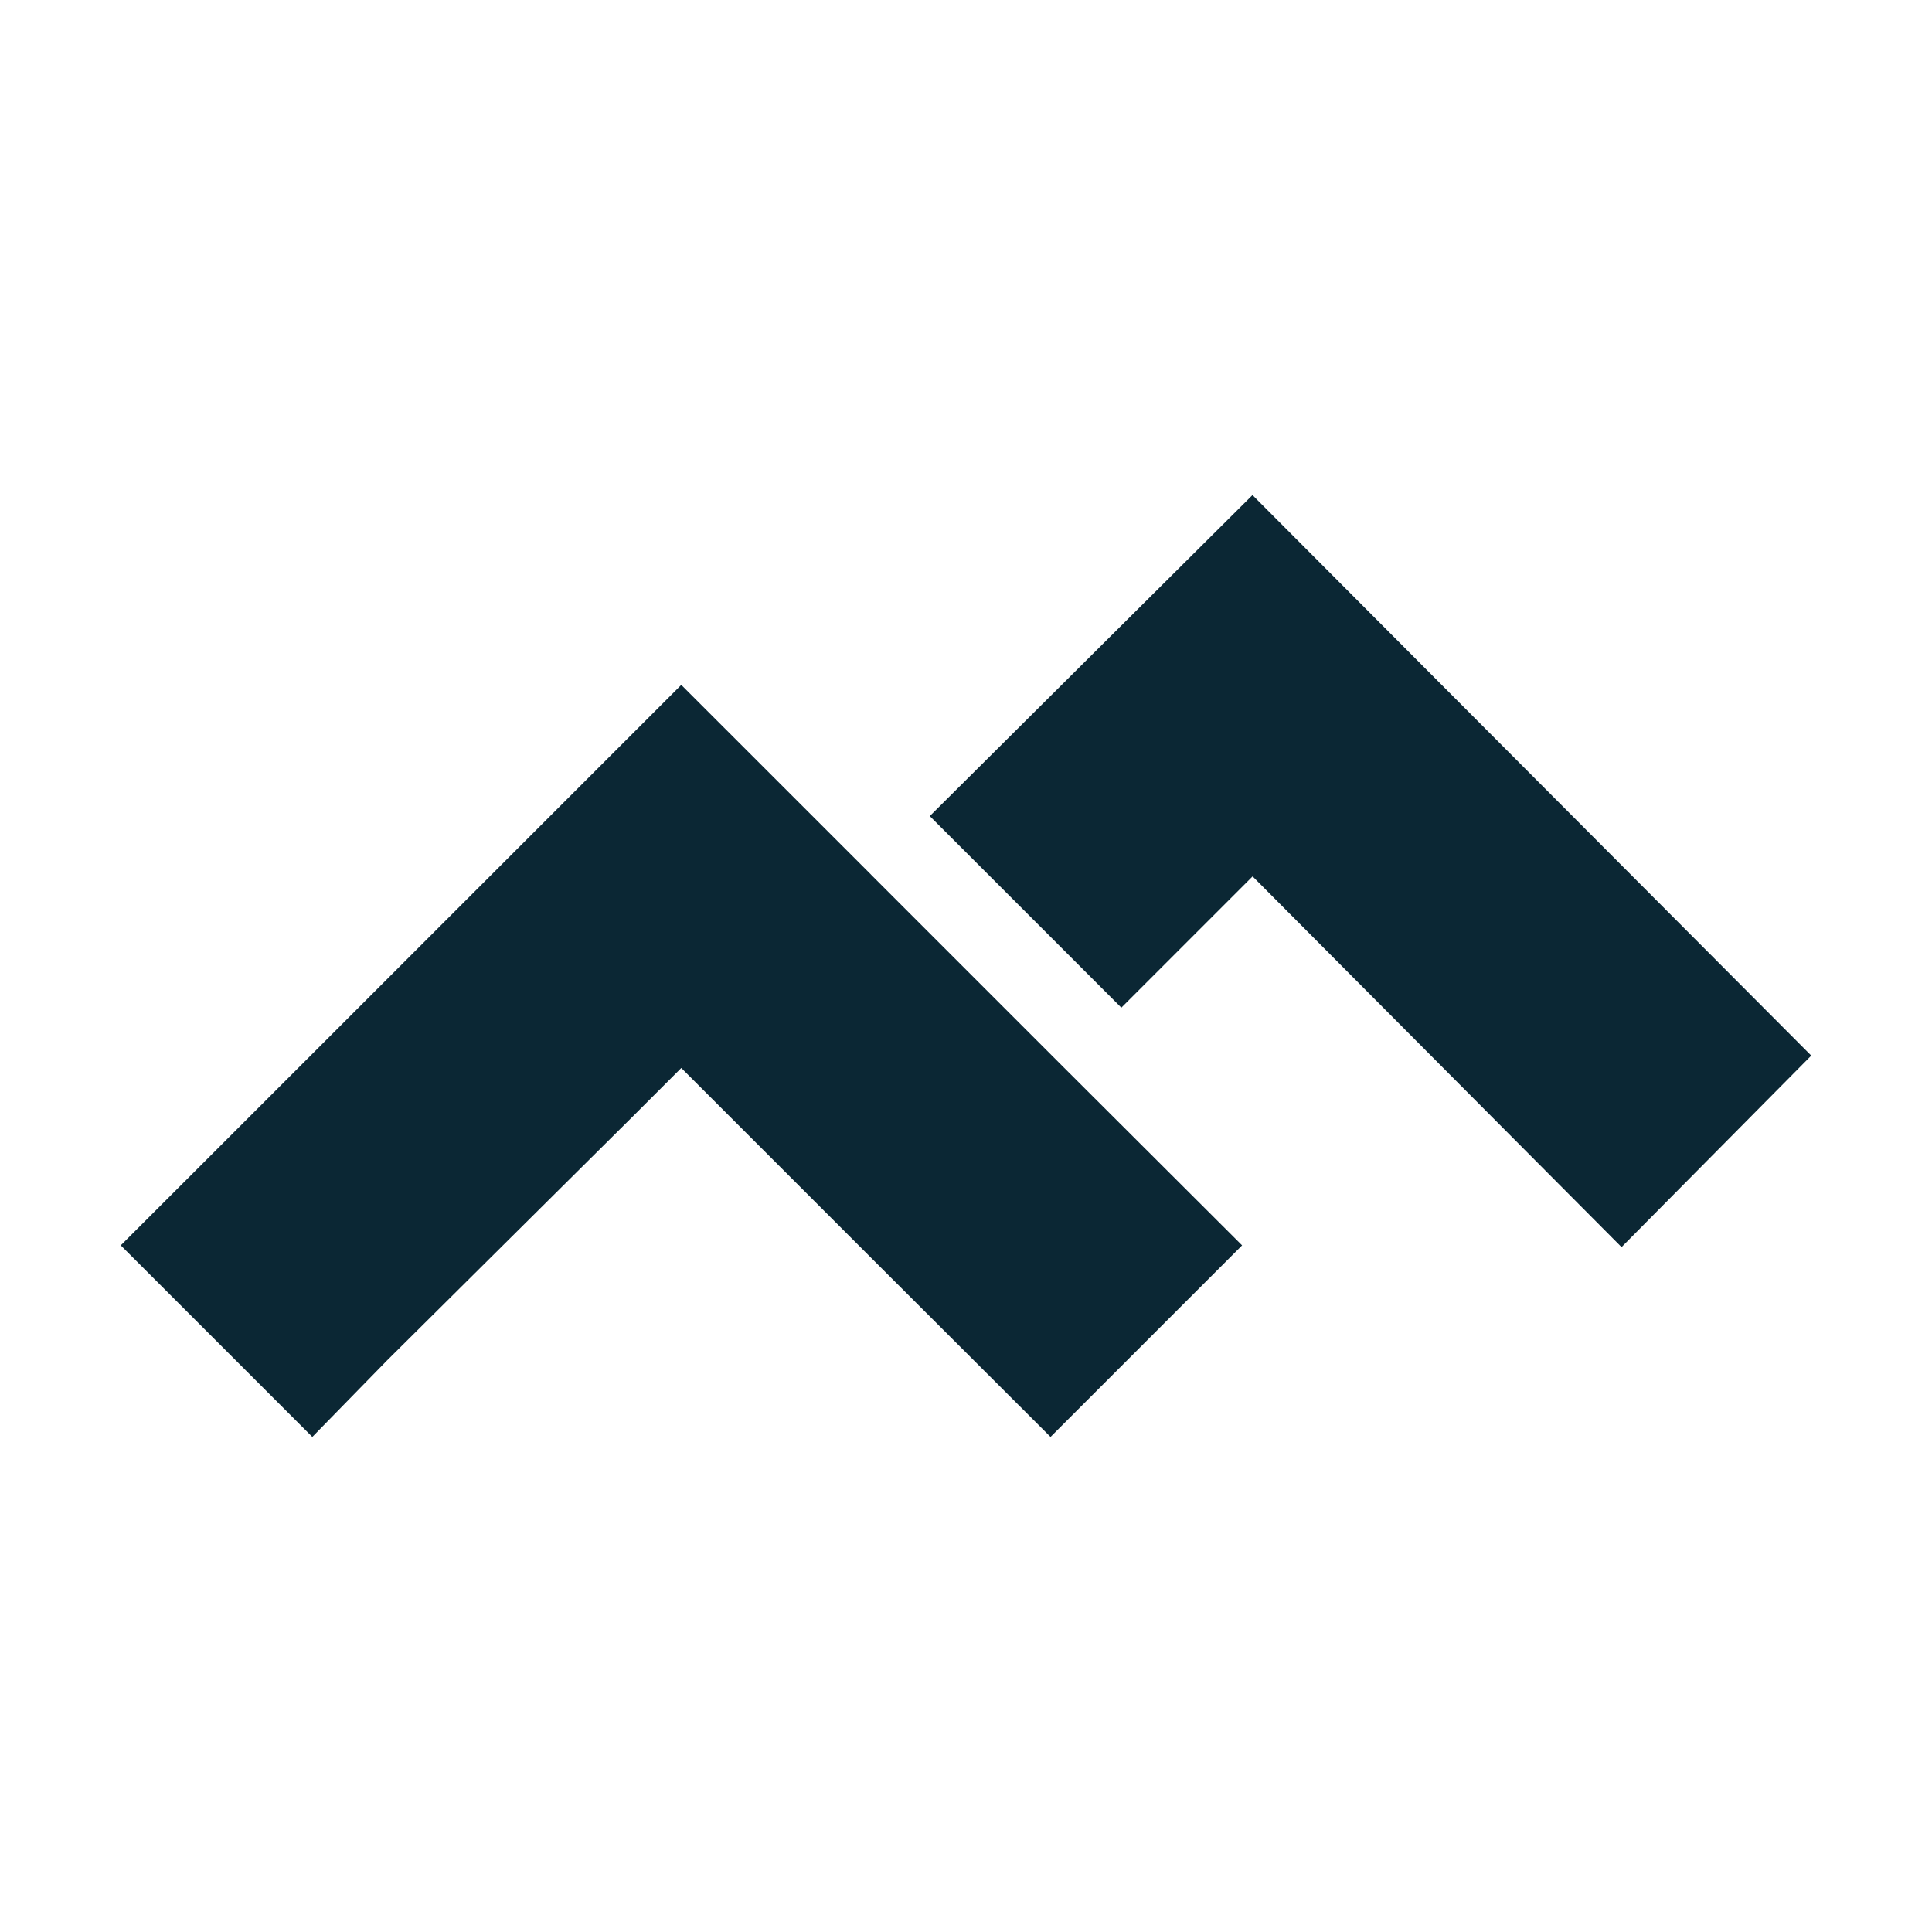 <?xml version="1.0" encoding="utf-8"?><!-- Скачано с сайта svg4.ru / Downloaded from svg4.ru -->
<svg width="800px" height="800px" viewBox="0 0 32 32" xmlns="http://www.w3.org/2000/svg"><title>file_type_light_codeclimate</title><path d="M20.745,8.2,15.4,13.517l3.173,3.173,2.174-2.174,6.111,6.14L30,17.484Zm-6.317,6.287-3.144-3.143-8.05,8.05L2,20.627,5.173,23.8l1.234-1.263,4.084-4.055.793-.793,3.144,3.144L17.4,23.8l3.173-3.173L17.6,17.66l-3.173-3.173Z" style="fill:#0b2734"/></svg>
